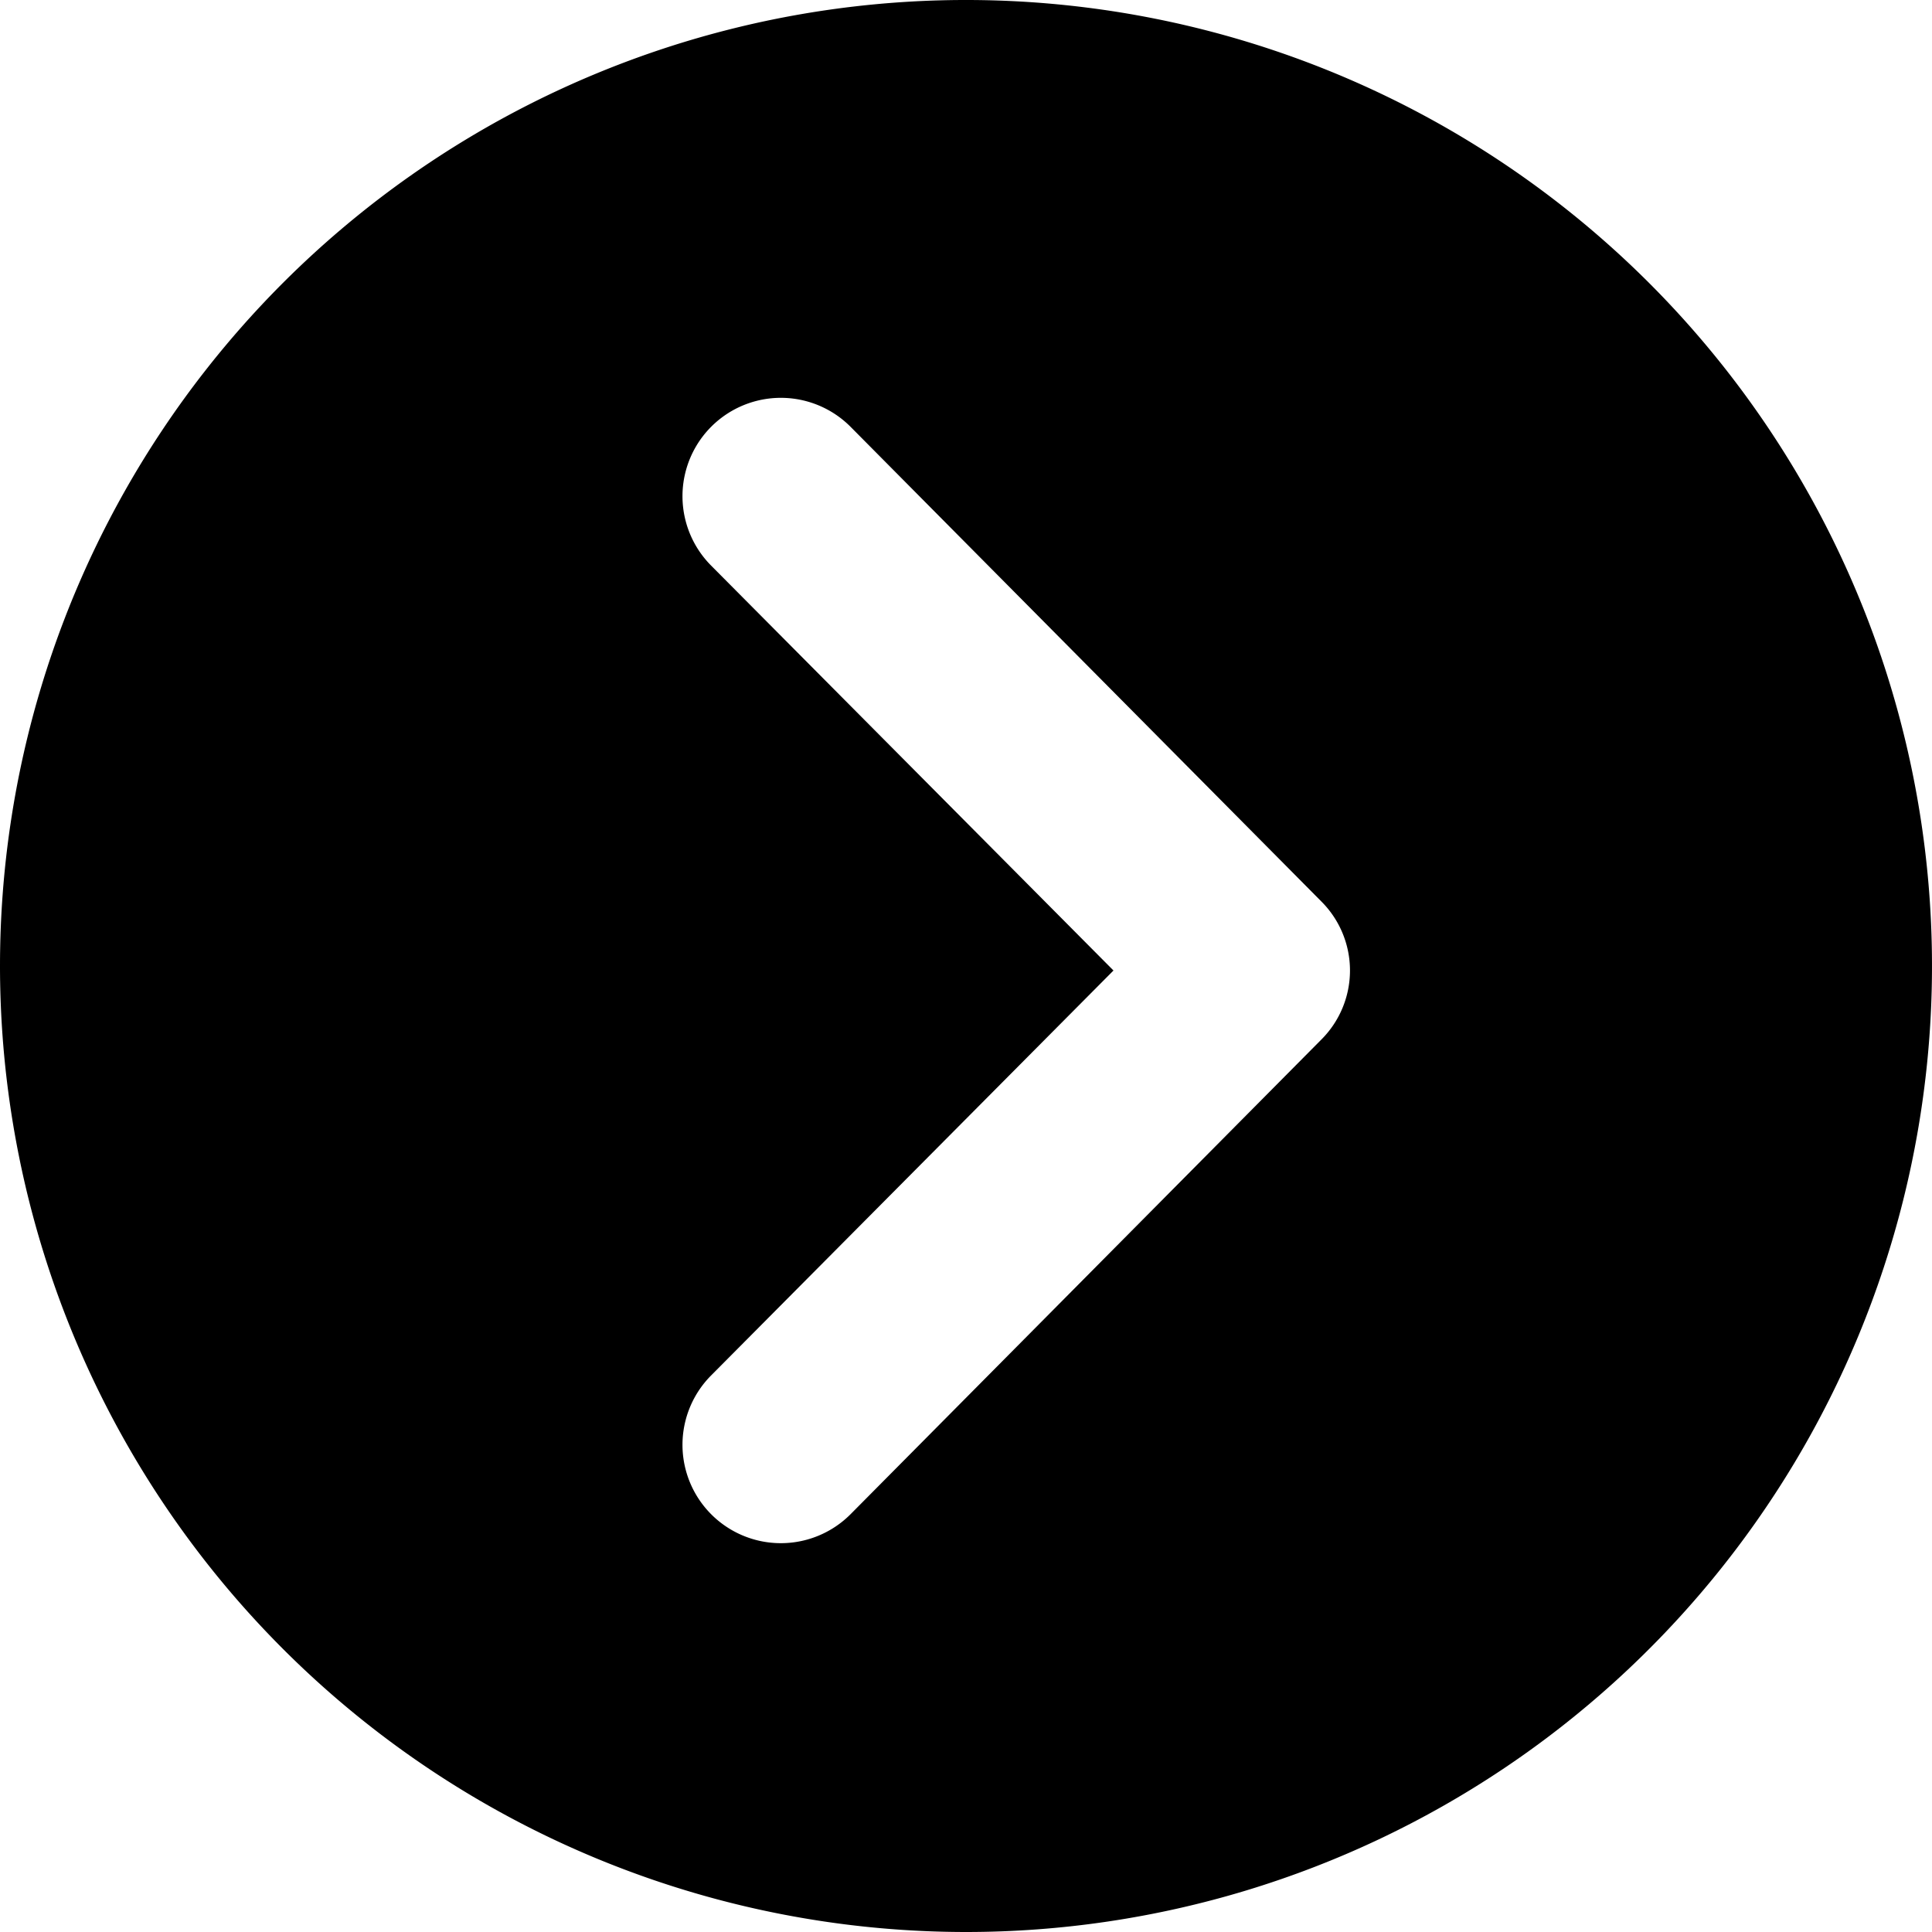 <svg xmlns="http://www.w3.org/2000/svg" width="30" height="30" viewBox="0 0 30 30">
  <defs>
    <style>
      .cls-1 {
        fill-rule: evenodd;
      }
    </style>
  </defs>
  <path id="_" data-name="&gt;" class="cls-1" d="M1385,4844a15,15,0,1,0-15-15A15.005,15.005,0,0,0,1385,4844Zm-3.96-21.22a1.527,1.527,0,0,1,2.17-2.15l7.31,7.37a1.515,1.515,0,0,1,0,2.14l-7.31,7.37a1.527,1.527,0,0,1-2.17-2.15l6.25-6.29Z" transform="translate(-1370 -4814)"/>
</svg>
